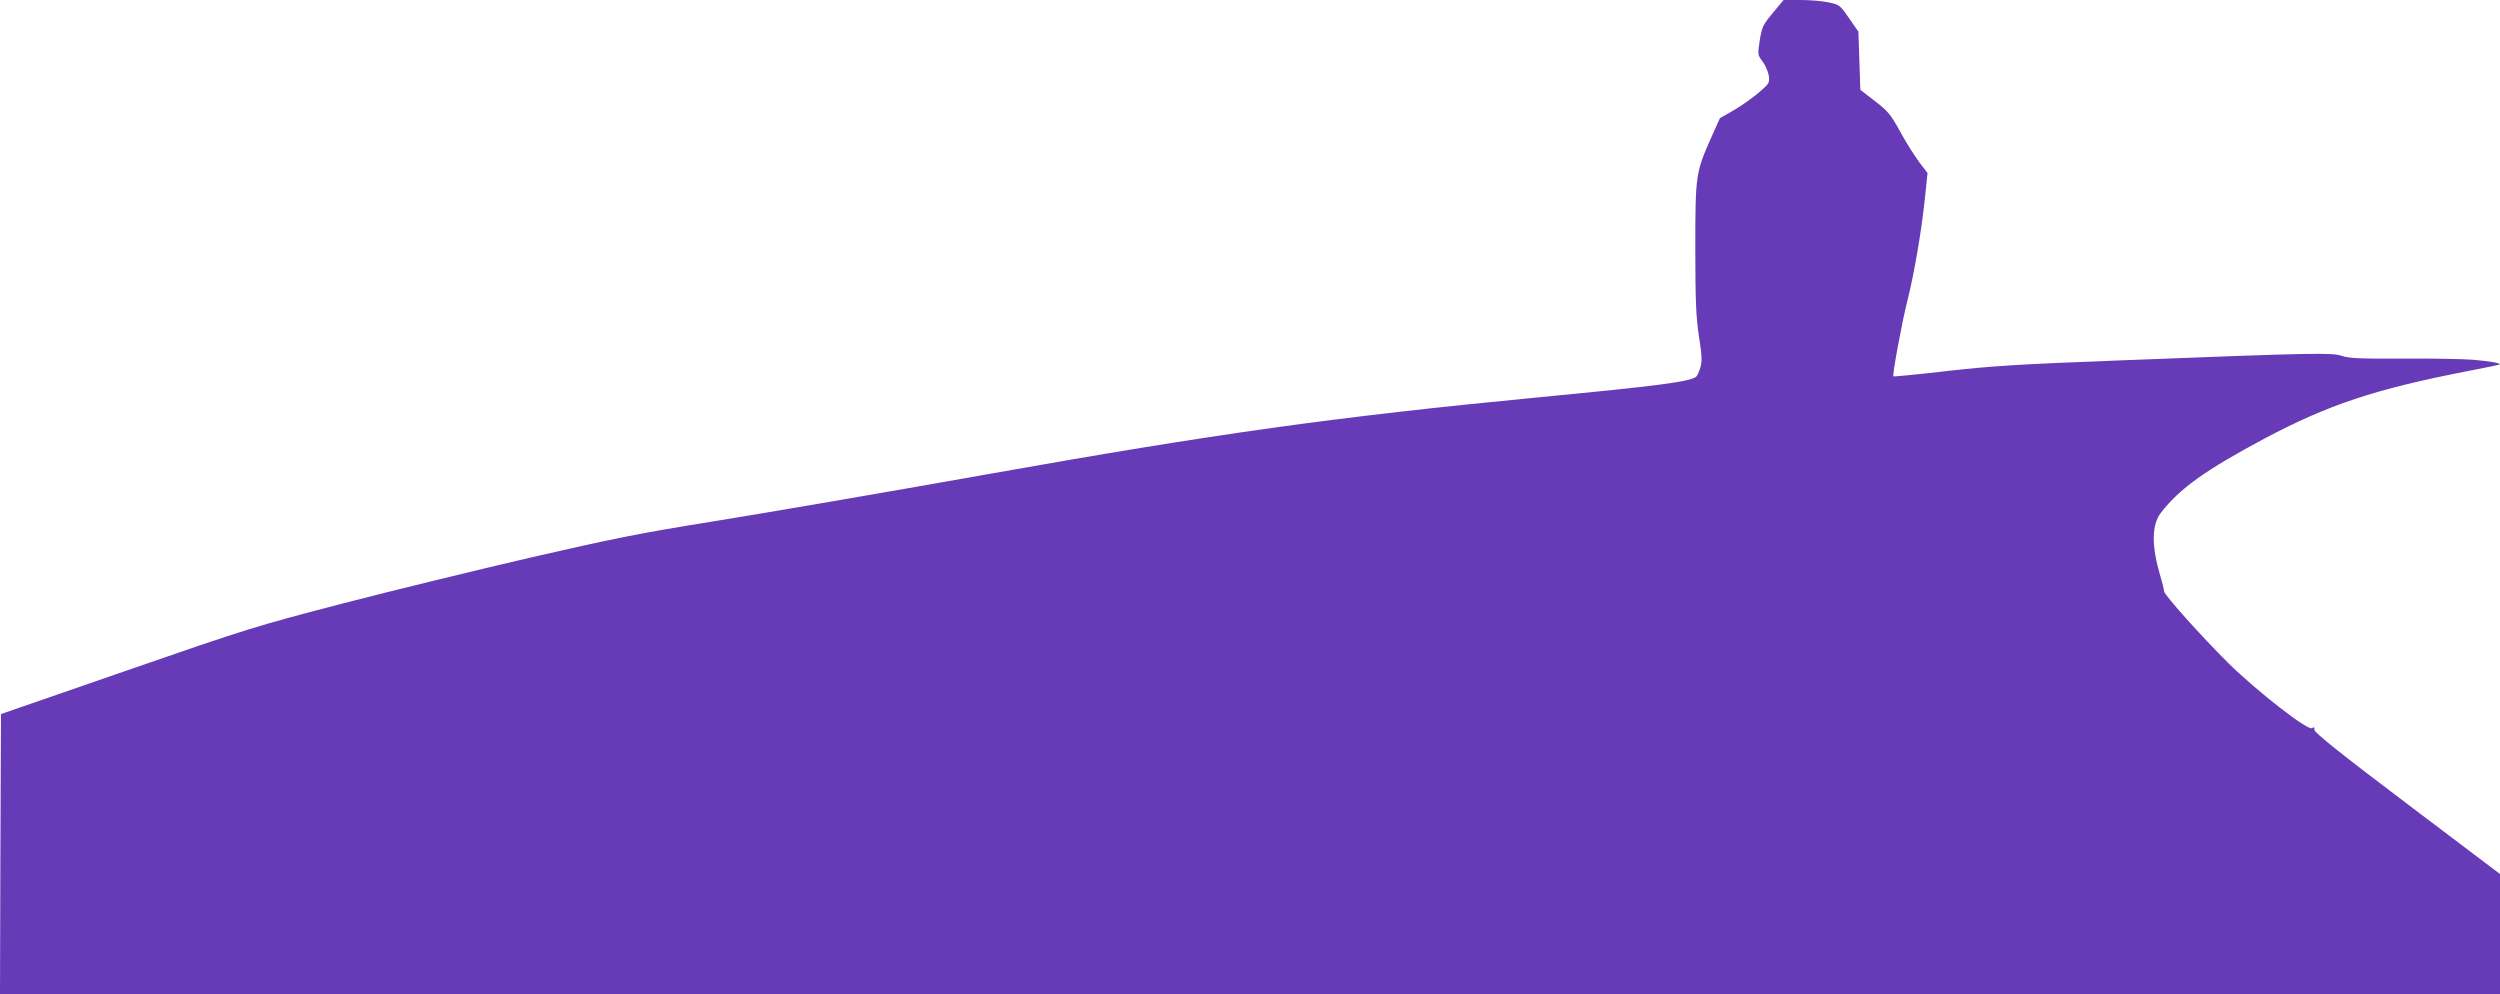 <?xml version="1.0" standalone="no"?>
<!DOCTYPE svg PUBLIC "-//W3C//DTD SVG 20010904//EN"
 "http://www.w3.org/TR/2001/REC-SVG-20010904/DTD/svg10.dtd">
<svg version="1.0" xmlns="http://www.w3.org/2000/svg"
 width="1280pt" height="509pt" viewBox="0 0 1280 509"
 preserveAspectRatio="xMidYMid meet">
<g transform="translate(0,509) scale(0.1,-0.1)"
fill="#673ab7" stroke="none">
<path d="M9077 5024 c-50 -60 -56 -72 -67 -140 -11 -74 -11 -76 14 -108 14
-19 28 -51 32 -72 5 -38 4 -41 -52 -89 -32 -27 -90 -68 -128 -90 l-70 -40 -44
-98 c-80 -180 -82 -193 -82 -569 0 -274 4 -354 19 -452 15 -95 16 -126 7 -157
-6 -21 -16 -43 -21 -47 -29 -26 -189 -47 -805 -106 -1046 -101 -1643 -184
-2835 -396 -522 -93 -1148 -200 -1390 -239 -375 -60 -514 -88 -940 -186 -275
-64 -707 -169 -961 -235 -442 -115 -488 -129 -1105 -343 l-644 -223 -3 -717
-2 -717 6400 0 6400 0 0 308 0 307 -475 359 c-343 259 -475 365 -475 379 0 14
-3 17 -12 9 -20 -16 -280 187 -427 331 -140 139 -331 352 -331 370 0 7 -8 41
-19 77 -46 156 -45 262 3 325 96 124 229 219 531 380 324 172 565 253 1040
345 87 17 161 32 163 34 6 7 -47 16 -135 24 -48 4 -209 7 -358 6 -218 -1 -279
1 -315 14 -52 17 -128 16 -1130 -23 -528 -20 -666 -29 -894 -55 -147 -17 -270
-29 -272 -27 -6 6 45 284 73 392 34 136 71 352 88 515 l14 134 -42 55 c-23 31
-67 100 -97 155 -49 89 -63 107 -130 158 l-75 58 -5 149 -5 149 -48 69 c-46
67 -49 69 -105 81 -32 7 -97 12 -144 12 l-86 0 -55 -66z"/>
</g>
</svg>
